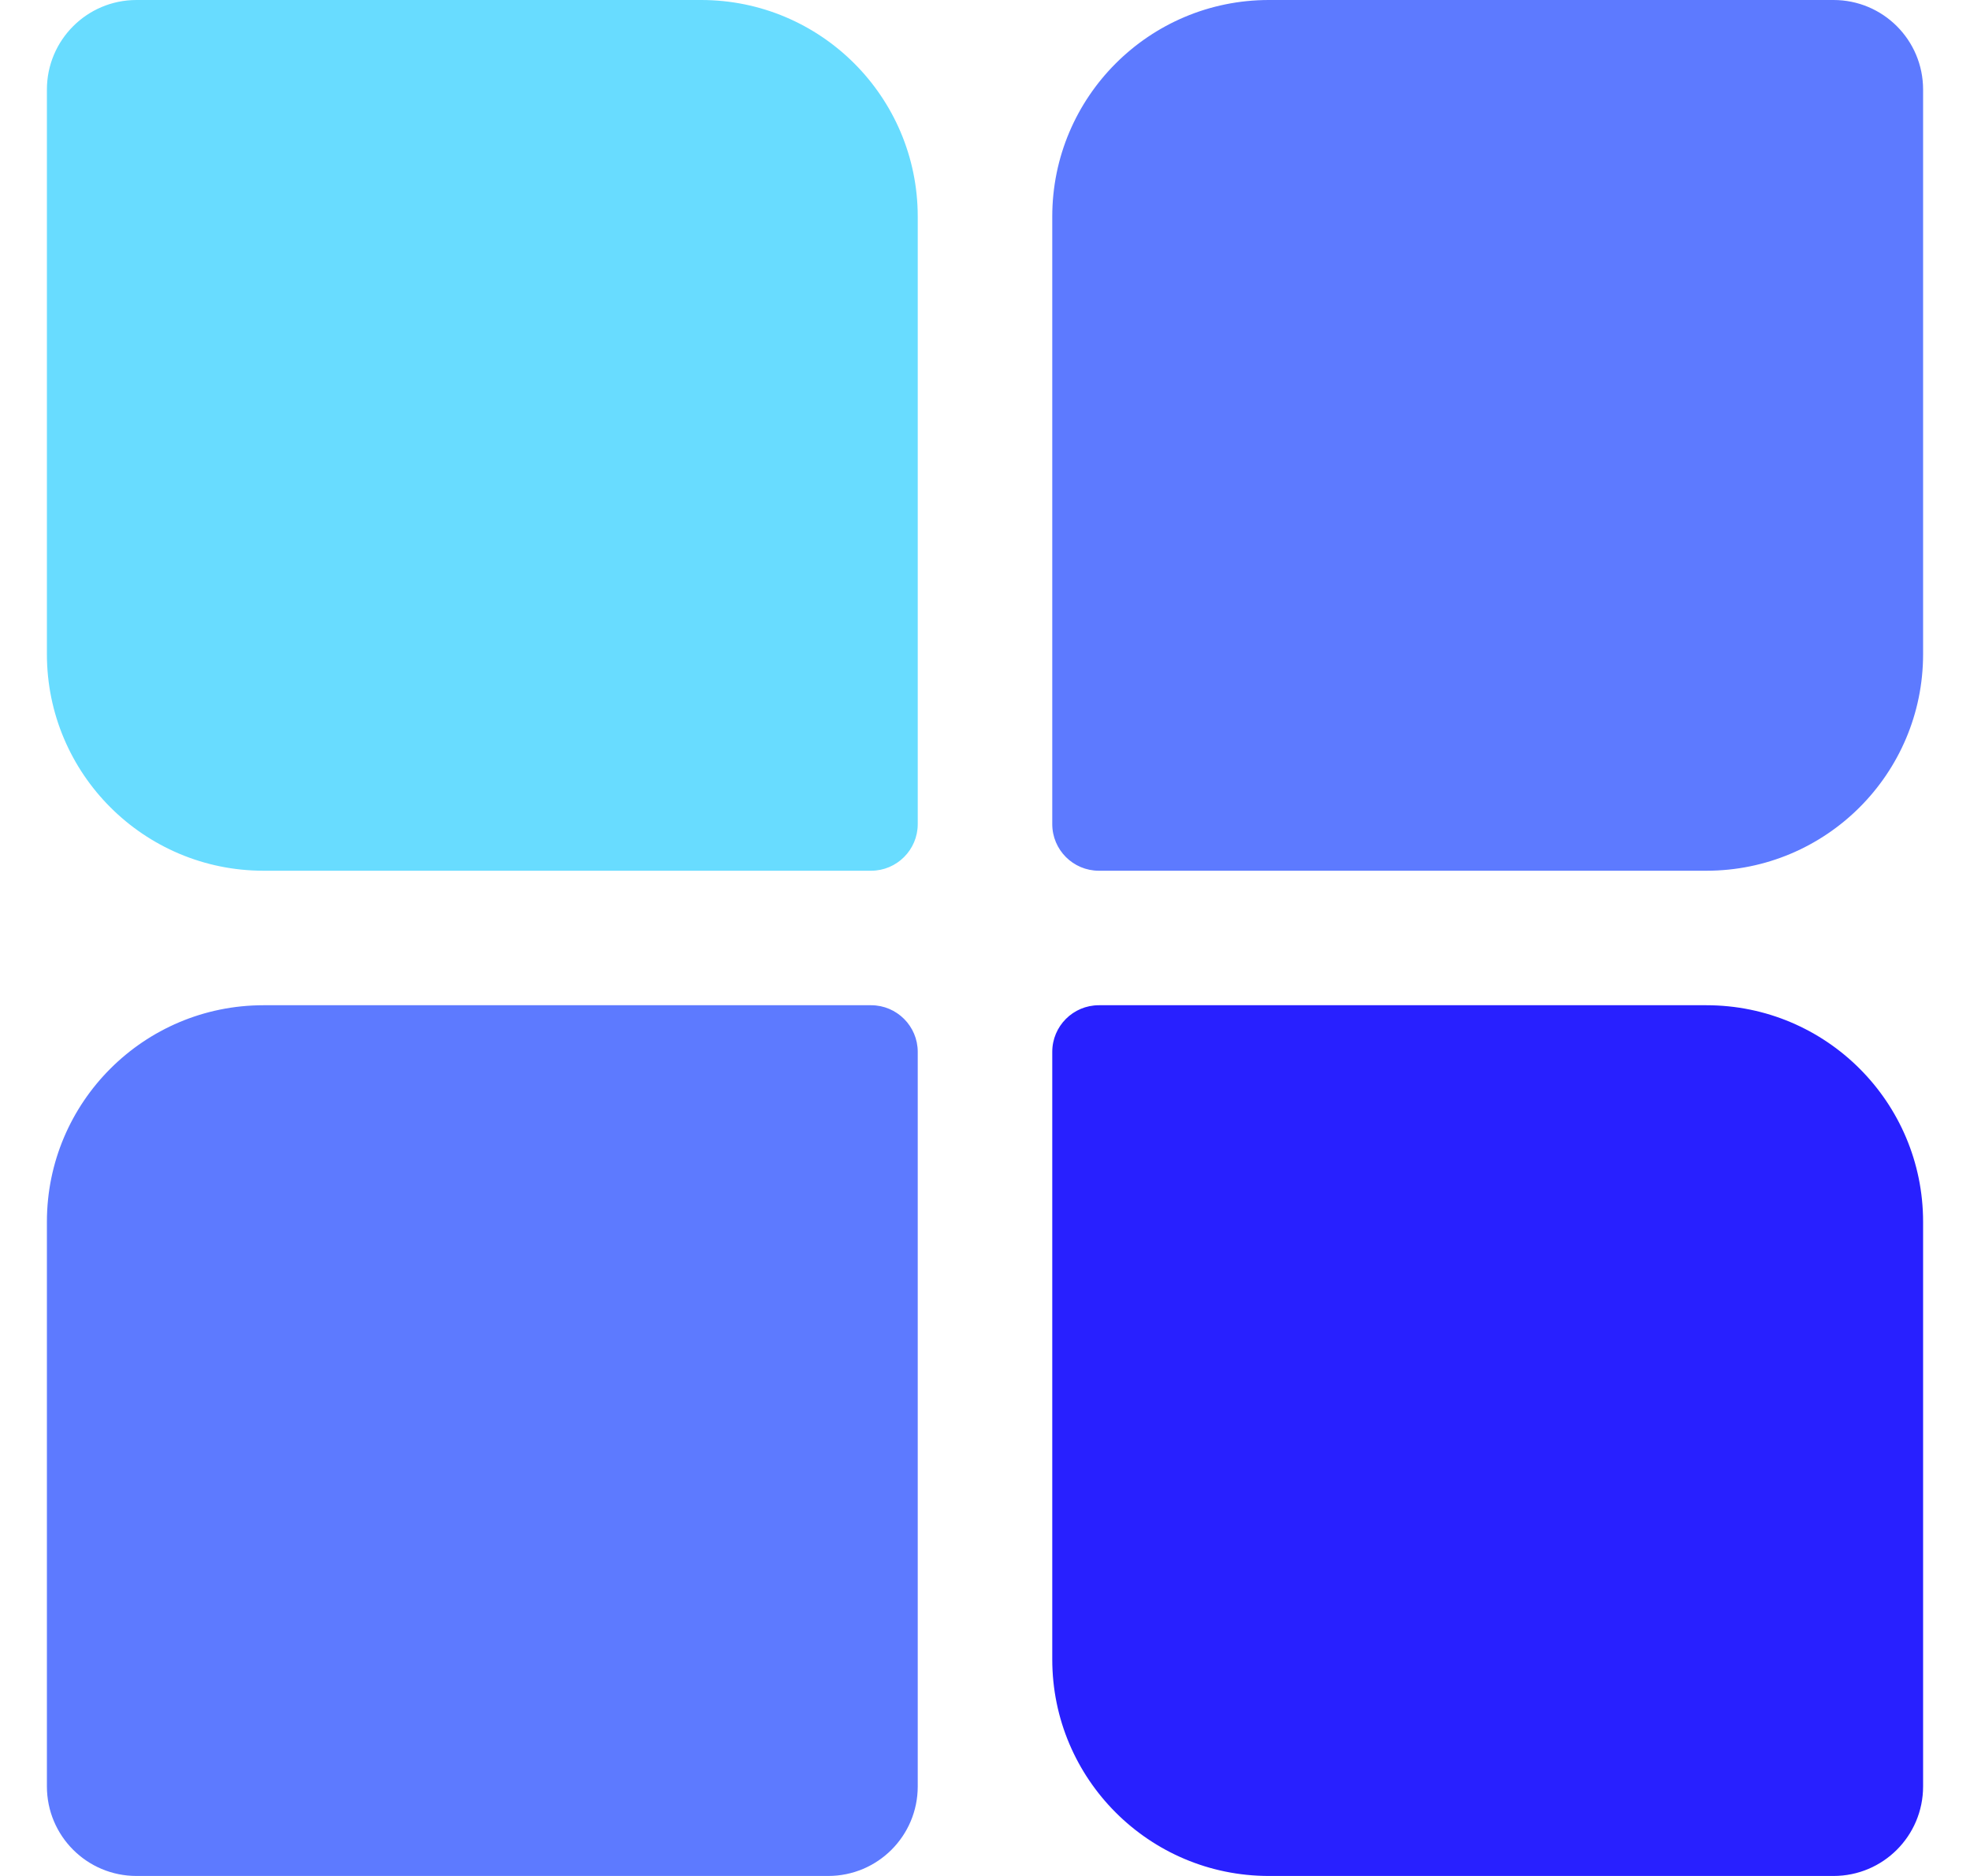 <svg width="21" height="20" viewBox="0 0 21 20" fill="none" xmlns="http://www.w3.org/2000/svg">
<g clip-path="url(#clip0_613_2933)">
<path d="M9.783 8.786V2.309C9.783 1.034 8.749 0 7.474 0H1.455C0.927 0 0.5 0.428 0.5 0.955V6.974C0.5 8.249 1.534 9.283 2.809 9.283H9.286C9.56 9.283 9.783 9.06 9.783 8.786Z" fill="#68DCFF"/>
<path d="M11.714 9.283H18.191C19.466 9.283 20.5 8.249 20.5 6.974V0.955C20.5 0.427 20.073 0 19.545 0H13.526C12.251 0 11.217 1.034 11.217 2.309V8.786C11.217 9.06 11.439 9.283 11.714 9.283Z" fill="#5D7AFF"/>
<path d="M9.286 10.717H2.809C1.534 10.717 0.5 11.751 0.5 13.026V19.045C0.5 19.573 0.927 20 1.455 20H8.828C9.356 20 9.783 19.573 9.783 19.045V11.214C9.783 10.94 9.56 10.717 9.286 10.717Z" fill="#5D7AFF"/>
<path d="M11.217 11.214V17.691C11.217 18.966 12.251 20 13.526 20H19.545C20.073 20 20.5 19.573 20.5 19.045V13.026C20.5 11.751 19.466 10.717 18.191 10.717H11.714C11.439 10.717 11.217 10.94 11.217 11.214Z" fill="#2820FF"/>
</g>
<defs>
<clipPath id="clip0_613_2933">
<rect width="20" height="20" fill="white" transform="translate(0.5)"/>
</clipPath>
</defs>
</svg>
